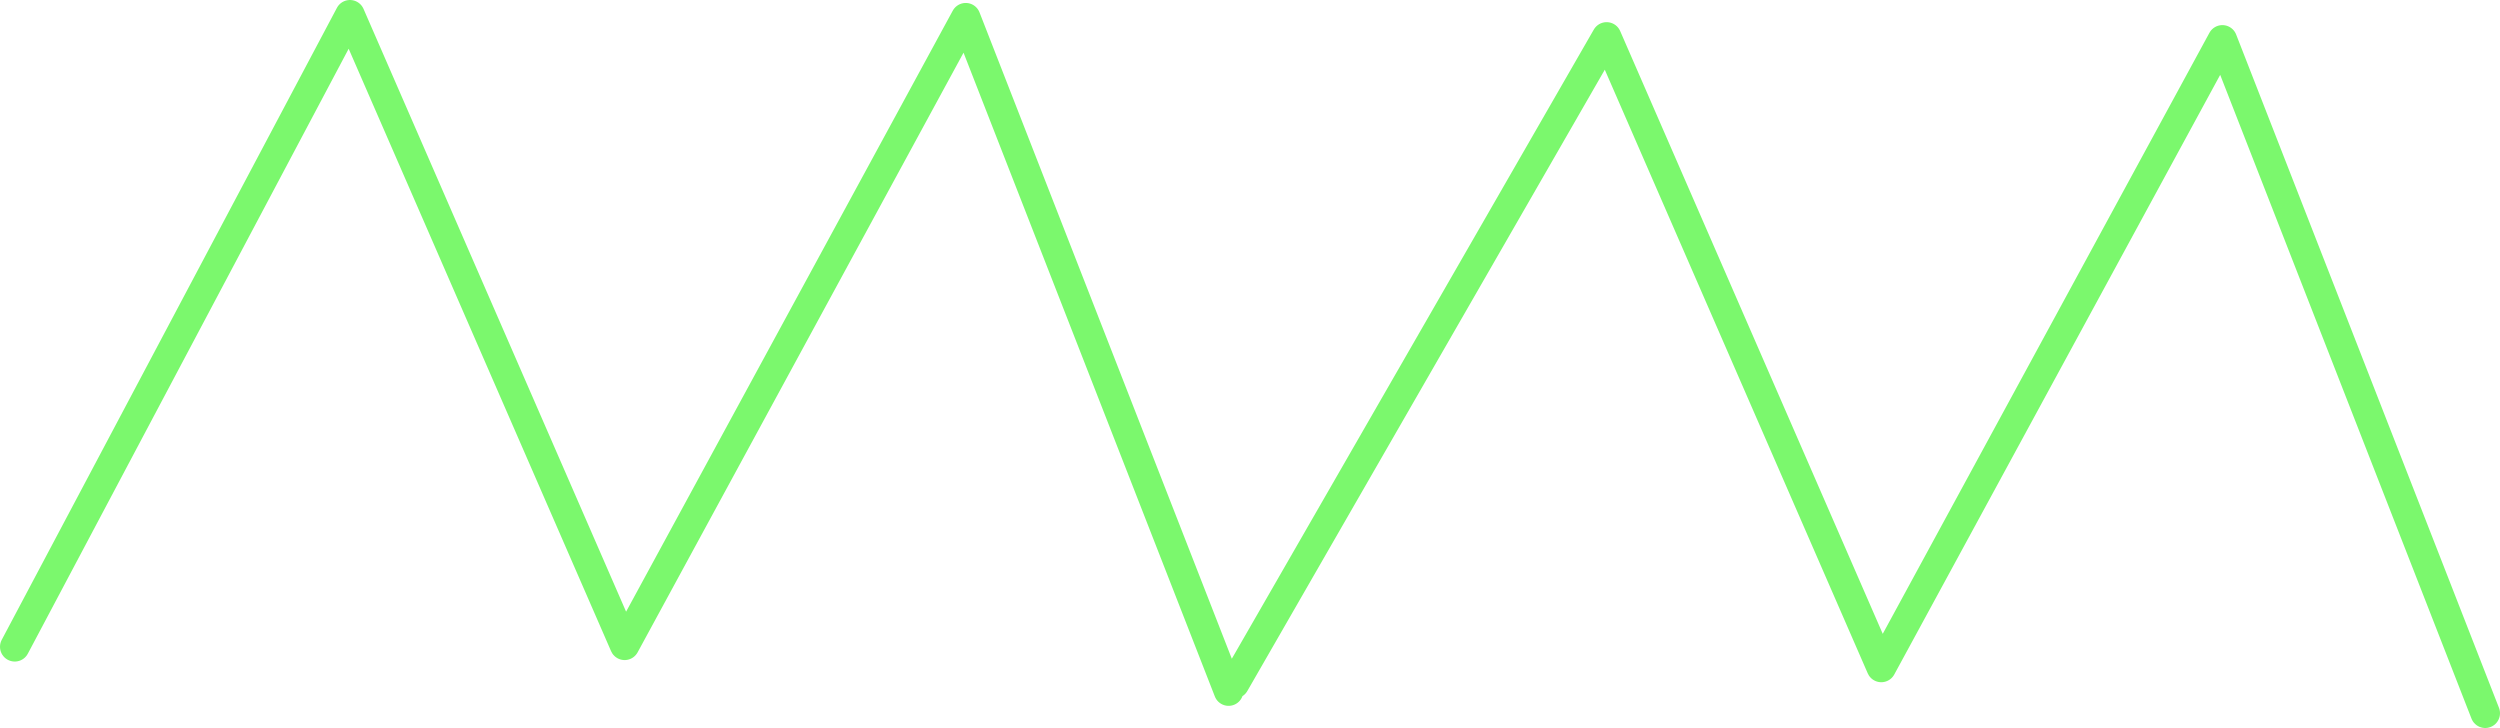 <?xml version="1.0" encoding="UTF-8" standalone="no"?>
<svg xmlns:xlink="http://www.w3.org/1999/xlink" height="24.65px" width="84.65px" xmlns="http://www.w3.org/2000/svg">
  <g transform="matrix(1.0, 0.0, 0.0, 1.0, 42.3, 12.35)">
    <path d="M41.85 11.8 L32.95 -11.0 21.4 10.25 12.1 -11.1 -0.5 10.8 M-0.7 11.05 L-9.6 -11.75 -21.15 9.5 -30.45 -11.85 -41.8 9.55" fill="none" stroke="#7bf86d" stroke-linecap="round" stroke-linejoin="round" stroke-width="1.0"/>
  </g>
</svg>
